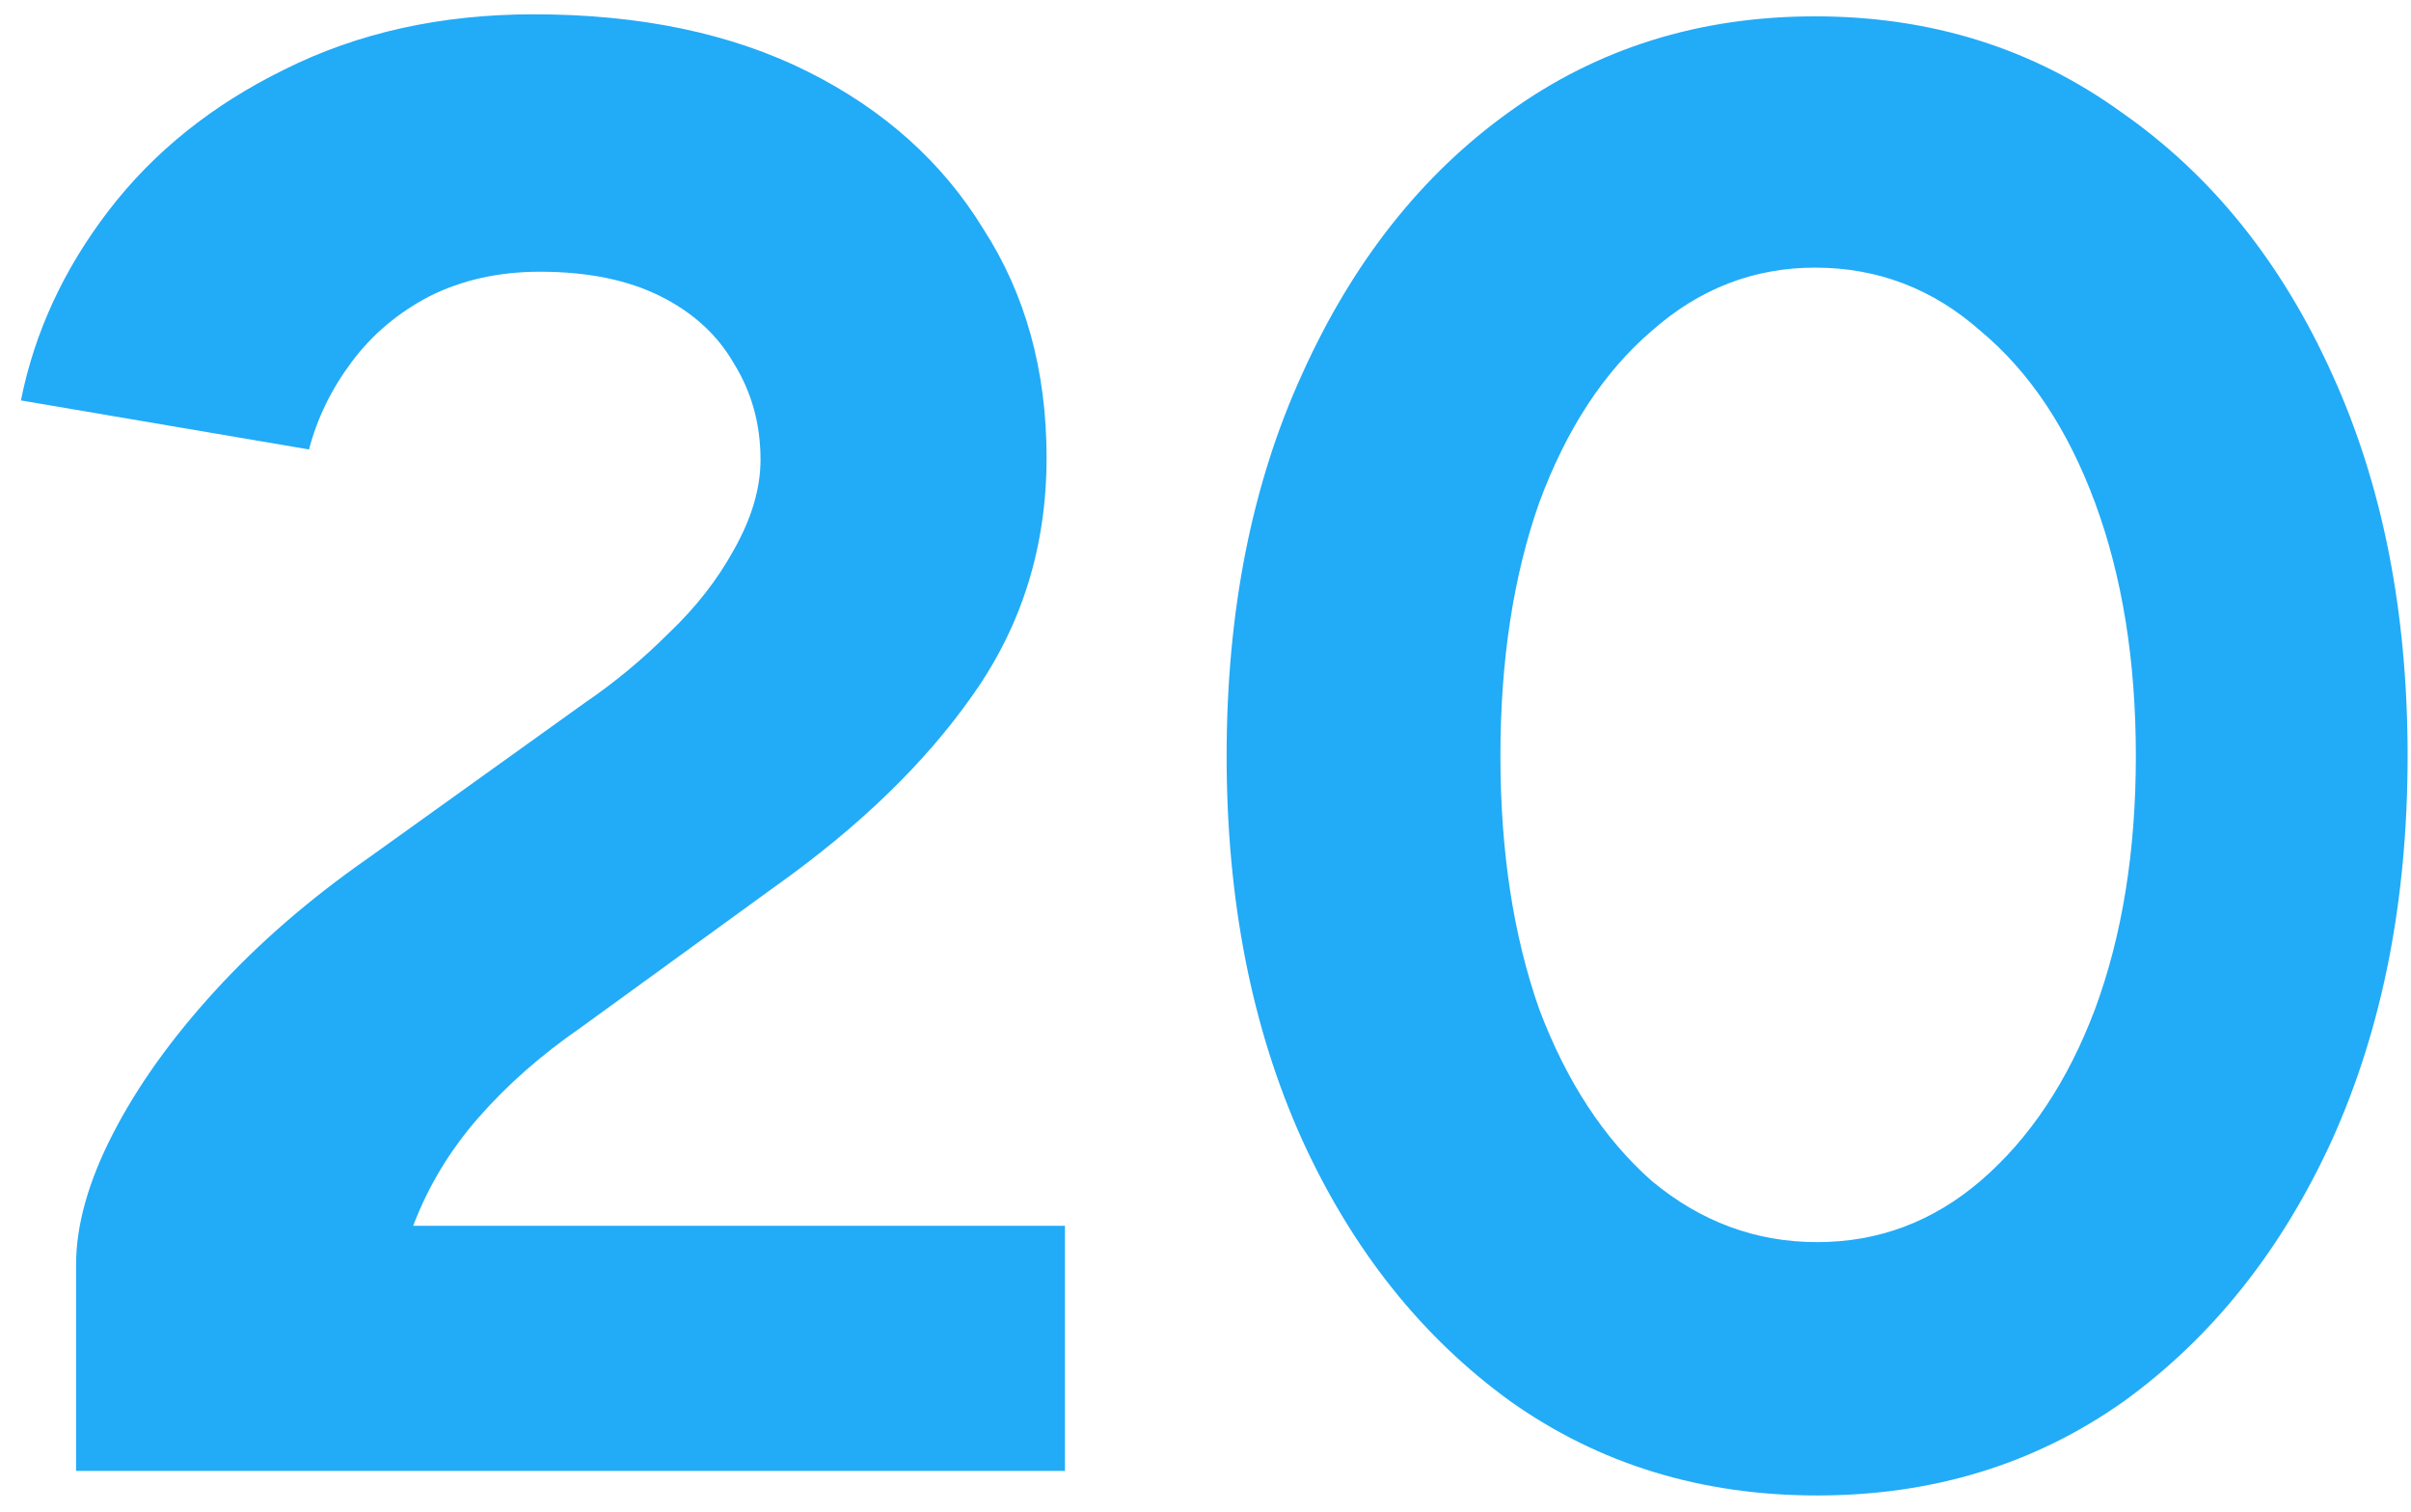 <svg xmlns="http://www.w3.org/2000/svg" width="59" height="37" viewBox="0 0 59 37" fill="none"><path d="M1.862 36V30.95C1.862 29.983 2.162 28.917 2.762 27.75C3.362 26.583 4.195 25.417 5.262 24.25C6.328 23.083 7.578 22 9.012 21L14.312 17.2C15.045 16.7 15.728 16.133 16.361 15.5C17.028 14.867 17.561 14.183 17.962 13.45C18.395 12.683 18.611 11.95 18.611 11.25C18.611 10.383 18.395 9.6 17.962 8.9C17.561 8.2 16.962 7.65 16.162 7.25C15.361 6.85 14.378 6.65 13.211 6.65C12.211 6.65 11.312 6.85 10.511 7.25C9.745 7.65 9.112 8.183 8.612 8.85C8.112 9.517 7.762 10.233 7.562 11L0.512 9.8C0.845 8.133 1.562 6.583 2.662 5.15C3.762 3.717 5.195 2.567 6.962 1.7C8.762 0.8 10.795 0.35 13.062 0.35C15.662 0.35 17.895 0.817 19.762 1.75C21.628 2.683 23.061 3.967 24.061 5.6C25.095 7.2 25.611 9.067 25.611 11.2C25.611 13.367 25.012 15.3 23.811 17C22.645 18.667 21.028 20.233 18.962 21.7L14.211 25.15C13.245 25.817 12.412 26.55 11.711 27.35C11.011 28.15 10.478 29.033 10.111 30H26.061V36H1.862ZM44.467 36.6C41.633 36.6 39.133 35.833 36.967 34.3C34.8 32.733 33.1 30.6 31.867 27.9C30.633 25.167 30.017 22.033 30.017 18.5C30.017 14.967 30.633 11.85 31.867 9.15C33.1 6.417 34.783 4.283 36.917 2.75C39.083 1.183 41.583 0.4 44.417 0.4C47.25 0.4 49.75 1.183 51.917 2.75C54.117 4.283 55.833 6.417 57.067 9.15C58.3 11.85 58.917 14.967 58.917 18.5C58.917 22.033 58.3 25.167 57.067 27.9C55.833 30.6 54.133 32.733 51.967 34.3C49.8 35.833 47.3 36.6 44.467 36.6ZM44.467 30.4C45.967 30.4 47.3 29.9 48.467 28.9C49.667 27.867 50.6 26.467 51.267 24.7C51.933 22.9 52.267 20.833 52.267 18.5C52.267 16.167 51.933 14.1 51.267 12.3C50.6 10.5 49.667 9.1 48.467 8.1C47.3 7.067 45.95 6.55 44.417 6.55C42.917 6.55 41.583 7.067 40.417 8.1C39.25 9.1 38.333 10.5 37.667 12.3C37.033 14.1 36.717 16.167 36.717 18.5C36.717 20.833 37.033 22.9 37.667 24.7C38.333 26.467 39.25 27.867 40.417 28.9C41.617 29.9 42.967 30.4 44.467 30.4Z" fill="#22ABF7"></path></svg>